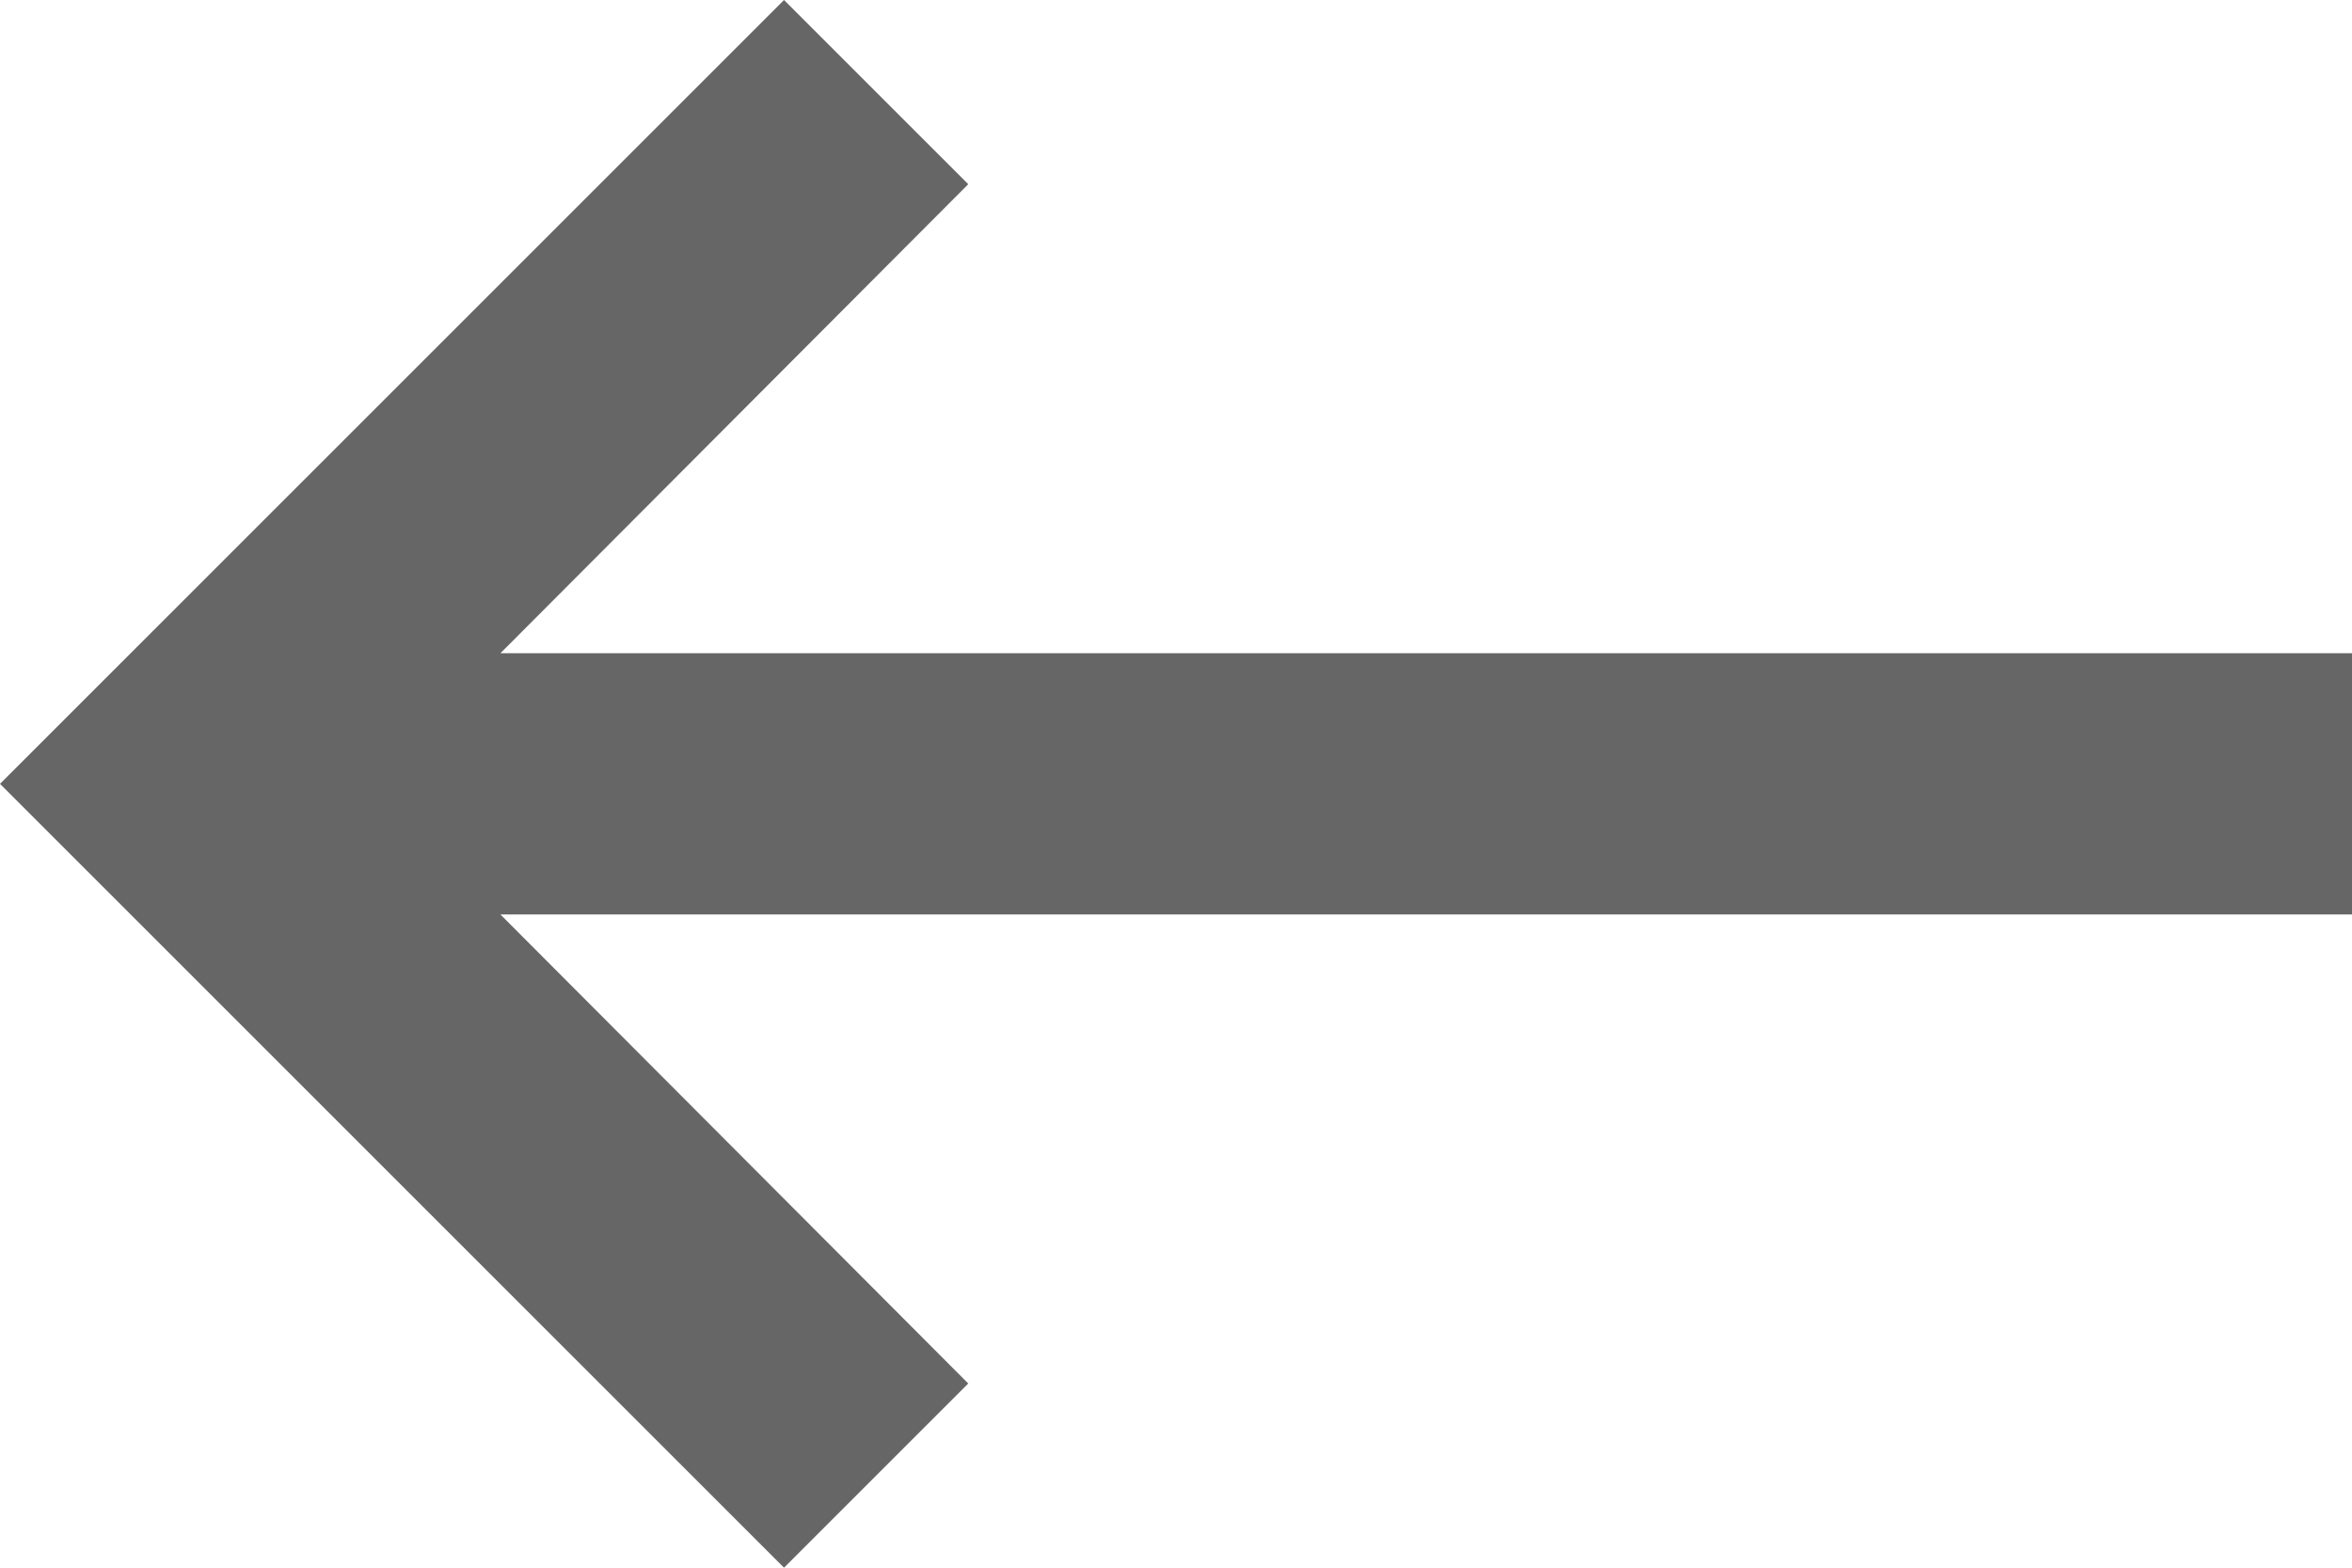 <svg height="12" viewBox="0 0 18 12" width="18" xmlns="http://www.w3.org/2000/svg"><g fill="none" fill-rule="evenodd"><path d="m-3-6h24v24h-24z"/><path d="m18 5h-14.17l3.58-3.59-1.41-1.41-6 6 6 6 1.41-1.41-3.58-3.59h14.17z" fill="#666" fill-rule="nonzero"/></g></svg>